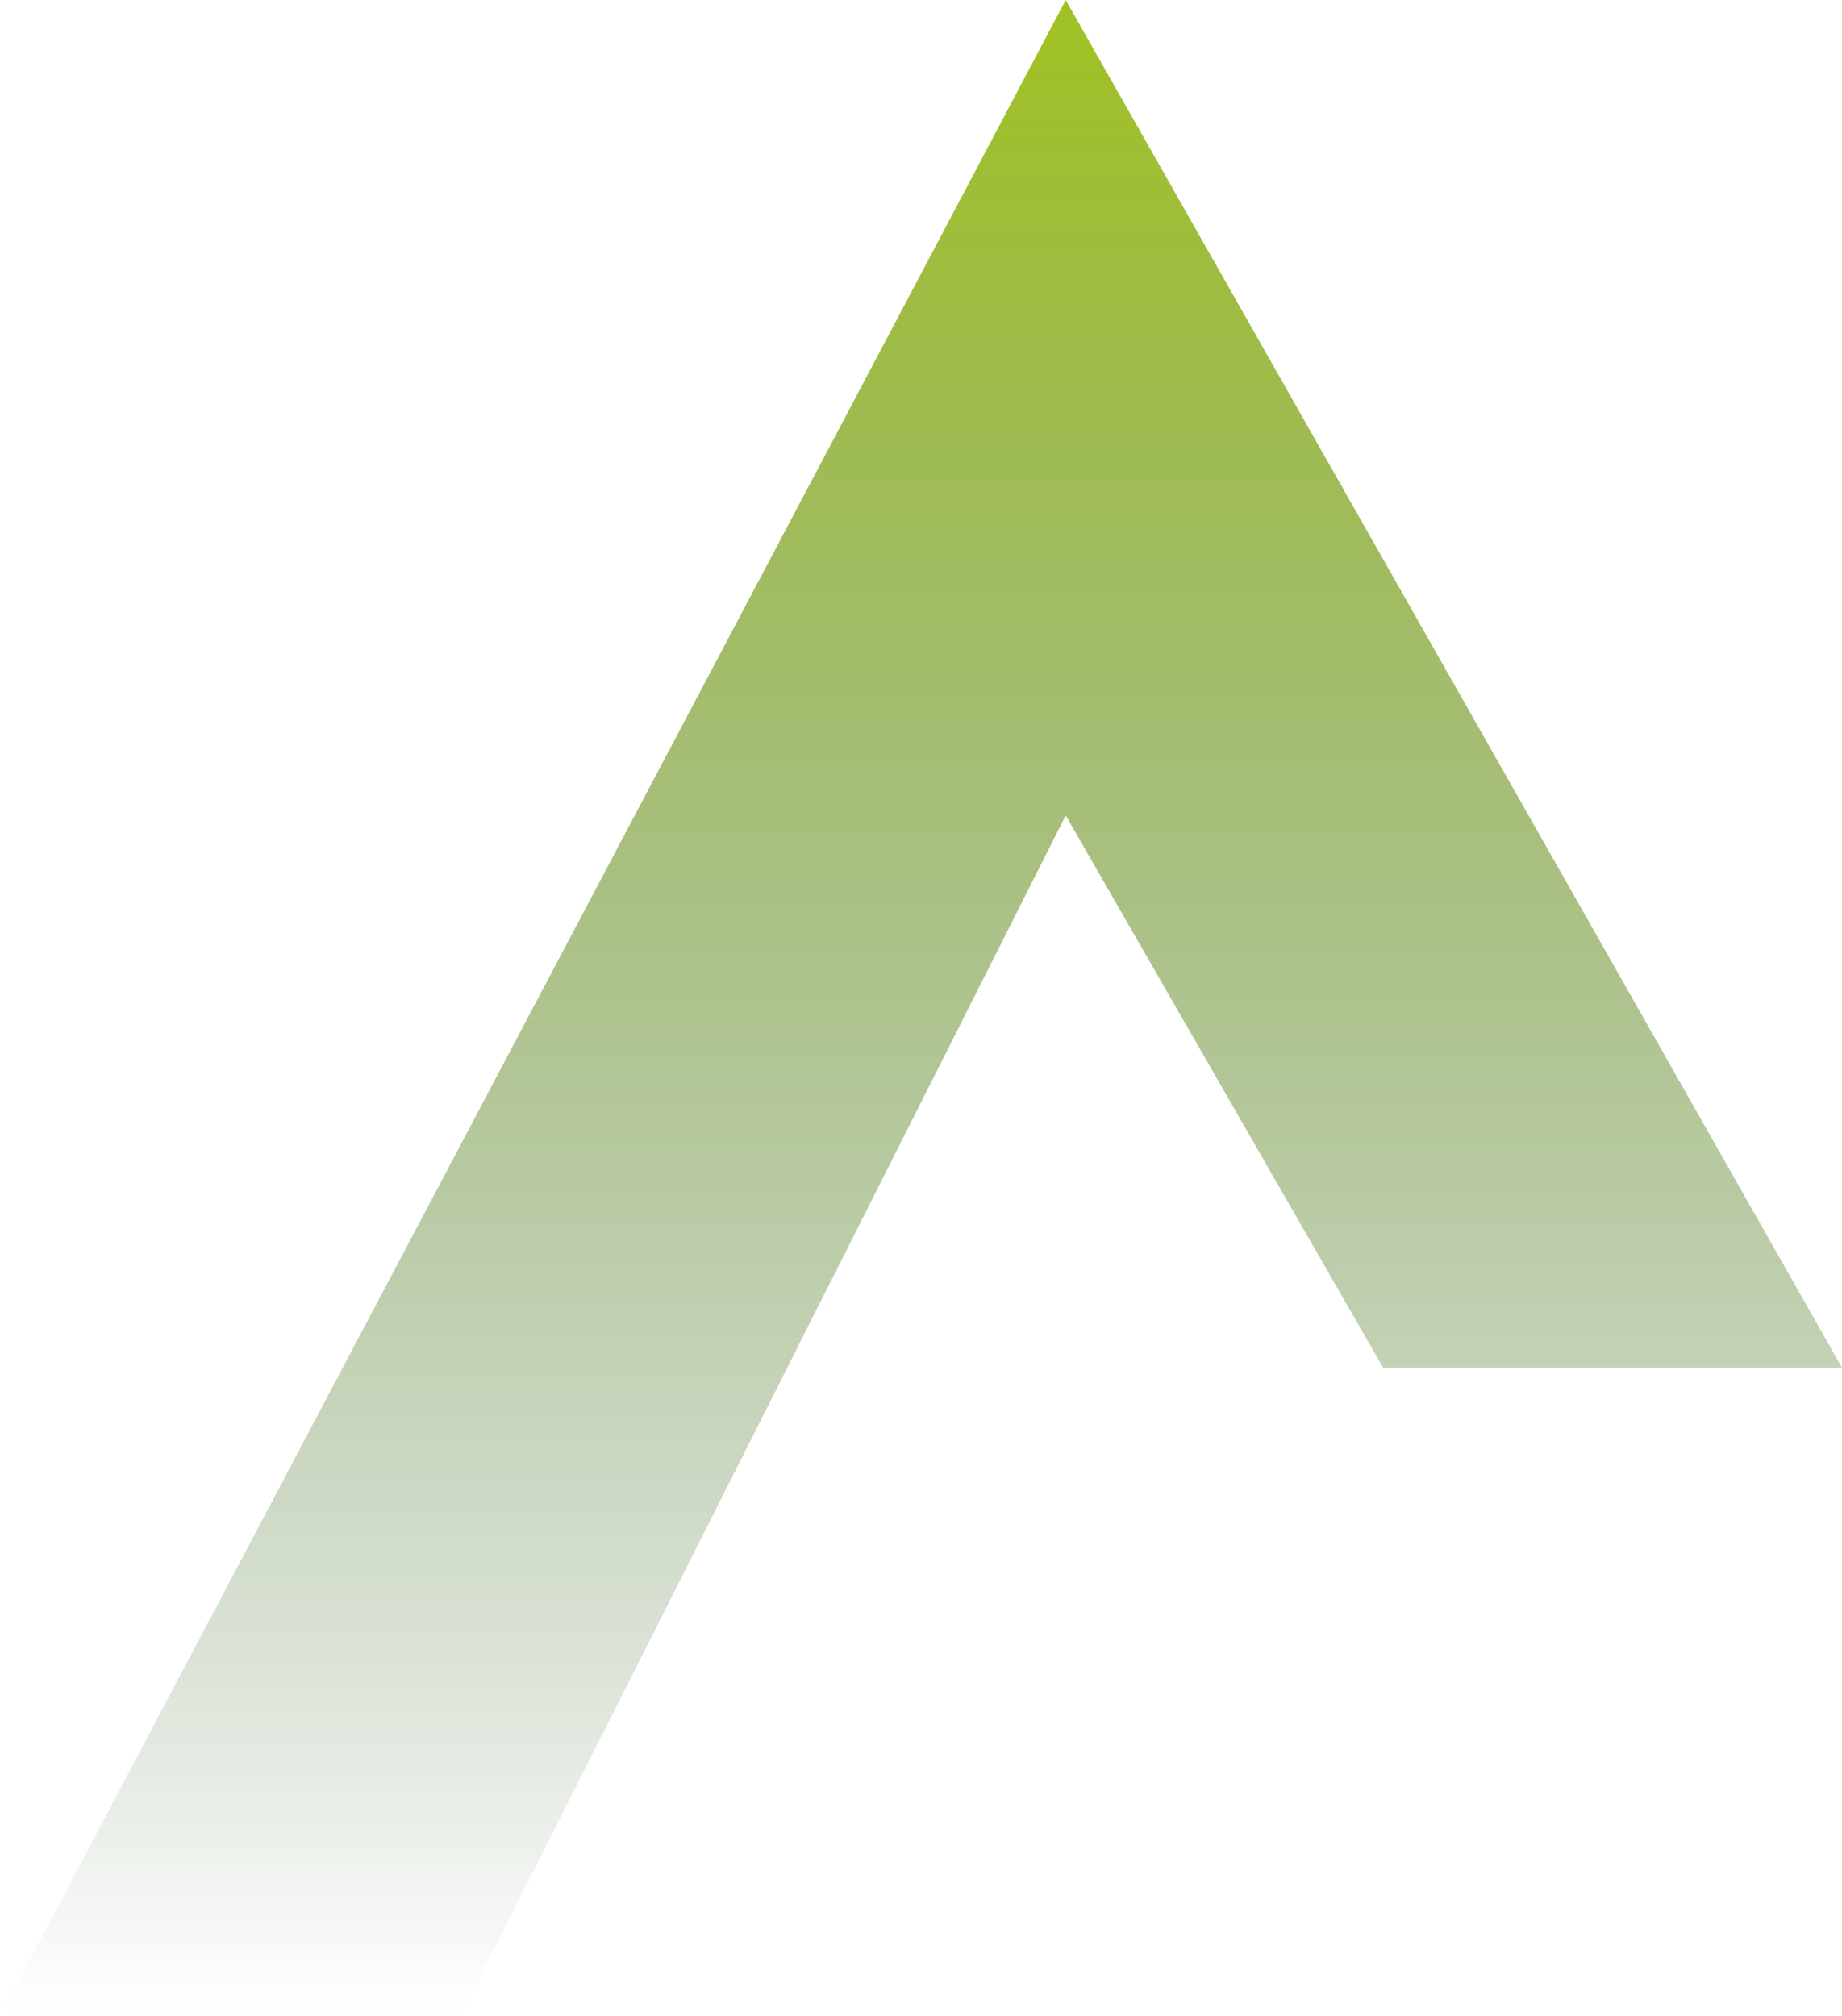 <svg xmlns="http://www.w3.org/2000/svg" xmlns:xlink="http://www.w3.org/1999/xlink" width="673.647" height="737.302" viewBox="0 0 673.647 737.302"><defs><linearGradient id="linear-gradient" x1="0.5" x2="0.5" y2="1" gradientUnits="objectBoundingBox"><stop offset="0" stop-color="#a1c223"></stop><stop offset="1" stop-color="#1d4d1b" stop-opacity="0"></stop></linearGradient></defs><path id="Path_68" data-name="Path 68" d="M389.747,0,0,737.3H168.332l221.414-439.1L505.83,500.155H673.646Z" transform="translate(0 0)" fill="url(#linear-gradient)"></path></svg>
